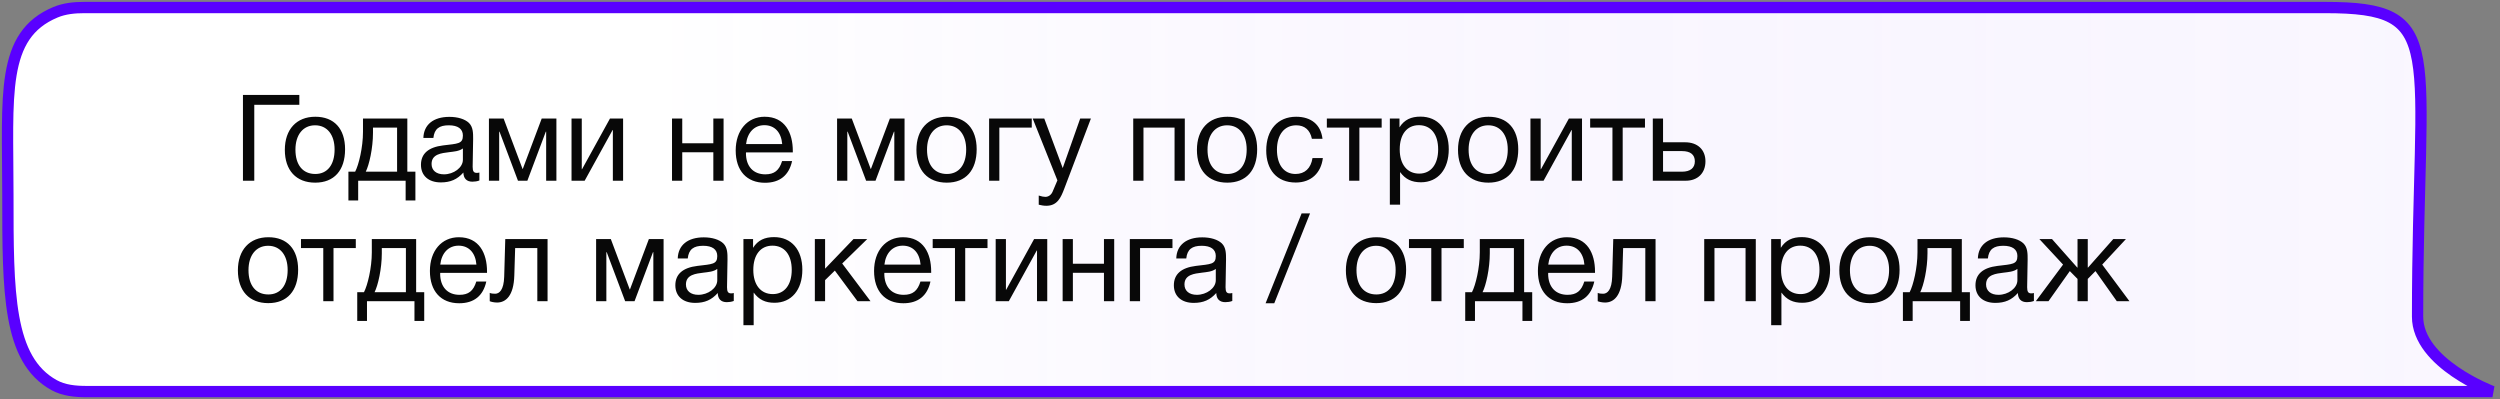 <?xml version="1.0" encoding="UTF-8"?> <svg xmlns="http://www.w3.org/2000/svg" width="332" height="53" viewBox="0 0 332 53" fill="none"><rect x="0" y="0" width="332" height="53" fill="#808080" stroke="none"/><path d="M308.769 1H11.197C9.896 1 8.577 1.123 7.377 1.624C0.039 4.683 1.047 12.602 1.047 25.878V25.878C1.047 38.871 1.047 47.759 7.183 51.144C8.477 51.858 9.988 52 11.465 52H331C331 52 321.054 48.268 321.054 42.049C321.054 5.976 325.15 1 308.769 1Z" fill="white"></path><path d="M308.769 1H11.197C9.896 1 8.577 1.123 7.377 1.624C0.039 4.683 1.047 12.602 1.047 25.878V25.878C1.047 38.871 1.047 47.759 7.183 51.144C8.477 51.858 9.988 52 11.465 52H331C331 52 321.054 48.268 321.054 42.049C321.054 5.976 325.15 1 308.769 1Z" fill="url(#paint0_linear_163_41)" stroke="#5900FF" stroke-width="1.5"></path><path d="M33.768 24H32.264V12.608H39.752V13.92H33.768V24ZM41.874 15.504C44.37 15.504 45.826 17.088 45.826 19.824C45.826 22.624 44.37 24.256 41.858 24.256C39.33 24.256 37.826 22.624 37.826 19.904C37.826 17.184 39.378 15.504 41.874 15.504ZM41.842 16.64C40.242 16.64 39.234 17.904 39.234 19.872C39.234 21.904 40.21 23.104 41.874 23.104C43.474 23.104 44.434 21.888 44.434 19.856C44.434 17.888 43.442 16.64 41.842 16.64ZM55.165 26.624H53.869V24H47.565V26.624H46.269V22.8H47.165C47.645 21.888 48.205 19.584 48.205 17.504V15.744H54.093V22.8H55.165V26.624ZM52.733 22.8V16.944H49.533V17.632C49.533 19.696 49.021 21.92 48.573 22.8H52.733ZM63.664 22.912V23.968C63.376 24.08 63.04 24.128 62.736 24.128C61.968 24.128 61.552 23.696 61.536 22.912C60.72 23.824 59.824 24.224 58.544 24.224C56.912 24.224 55.904 23.328 55.904 21.888C55.904 20.416 56.88 19.552 58.832 19.312C60.8 19.072 61.472 19.12 61.472 18C61.472 17.12 60.816 16.64 59.6 16.64C58.336 16.64 57.68 17.104 57.552 18.32H56.224C56.272 16.56 57.552 15.52 59.68 15.52C60.784 15.52 61.728 15.808 62.272 16.32C62.848 16.88 62.832 17.728 62.832 18.464C62.832 19.696 62.768 20.912 62.768 22.144C62.768 22.752 62.912 22.96 63.328 22.96C63.456 22.96 63.52 22.944 63.664 22.912ZM61.472 19.712C60.96 20.096 60.256 20.128 59.648 20.208C58.656 20.336 57.312 20.448 57.312 21.776C57.312 22.624 57.936 23.152 58.96 23.152C60.24 23.152 61.472 22.272 61.472 21.216V19.712ZM73.89 24H72.53V17.488H72.482L70.034 24H68.786L66.338 17.488H66.29V24H64.93V15.744H66.882L69.394 22.432H69.426L71.938 15.744H73.89V24ZM77.643 24H75.899V15.744H77.259V22.48H77.291L81.003 15.744H82.747V24H81.387V17.264H81.355L77.643 24ZM90.603 24H89.243V15.744H90.603V19.024H94.731V15.744H96.091V24H94.731V20.224H90.603V24ZM105.189 21.392C104.773 23.296 103.541 24.272 101.589 24.272C99.157 24.272 97.701 22.672 97.701 19.984C97.701 17.312 99.253 15.504 101.541 15.504C104.261 15.504 105.285 17.664 105.285 20.048V20.24H99.077L99.061 20.336C99.061 22.096 100.037 23.152 101.637 23.152C102.821 23.152 103.477 22.64 103.861 21.392H105.189ZM103.877 19.136C103.749 17.568 102.869 16.624 101.509 16.624C100.181 16.624 99.253 17.584 99.077 19.136H103.877ZM120.124 24H118.764V17.488H118.716L116.268 24H115.02L112.572 17.488H112.524V24H111.164V15.744H113.116L115.628 22.432H115.66L118.172 15.744H120.124V24ZM125.749 15.504C128.245 15.504 129.701 17.088 129.701 19.824C129.701 22.624 128.245 24.256 125.733 24.256C123.205 24.256 121.701 22.624 121.701 19.904C121.701 17.184 123.253 15.504 125.749 15.504ZM125.717 16.64C124.117 16.64 123.109 17.904 123.109 19.872C123.109 21.904 124.085 23.104 125.749 23.104C127.349 23.104 128.309 21.888 128.309 19.856C128.309 17.888 127.317 16.64 125.717 16.64ZM137.017 16.944H132.713V24H131.353V15.744H137.017V16.944ZM144.872 15.744L141.336 25.056C140.888 26.224 140.424 27.328 138.952 27.328C138.6 27.328 138.28 27.264 137.944 27.184V25.968C138.376 26.096 138.584 26.144 138.824 26.144C139.272 26.144 139.624 25.84 139.784 25.456L140.424 23.952L137.144 15.744H138.68L141.128 22.32L143.448 15.744H144.872ZM151.853 24H150.493V15.744H157.341V24H155.981V16.944H151.853V24ZM162.999 15.504C165.495 15.504 166.951 17.088 166.951 19.824C166.951 22.624 165.495 24.256 162.983 24.256C160.455 24.256 158.951 22.624 158.951 19.904C158.951 17.184 160.503 15.504 162.999 15.504ZM162.967 16.64C161.367 16.64 160.359 17.904 160.359 19.872C160.359 21.904 161.335 23.104 162.999 23.104C164.599 23.104 165.559 21.888 165.559 19.856C165.559 17.888 164.567 16.64 162.967 16.64ZM175.675 20.992C175.435 22.96 174.123 24.24 172.075 24.24C169.515 24.24 168.155 22.496 168.155 19.984C168.155 17.232 169.691 15.504 172.123 15.504C174.139 15.504 175.403 16.56 175.627 18.432H174.219C173.979 17.264 173.259 16.64 172.139 16.64C170.571 16.64 169.579 17.888 169.579 19.872C169.579 21.888 170.507 23.104 172.043 23.104C173.275 23.104 174.091 22.352 174.299 20.992H175.675ZM183.485 16.944H180.525V24H179.165V16.944H176.205V15.744H183.485V16.944ZM185.851 15.744V16.912C186.491 15.888 187.419 15.488 188.635 15.488C190.939 15.488 192.395 17.152 192.395 19.824C192.395 22.496 190.955 24.208 188.699 24.208C187.483 24.208 186.635 23.808 185.931 22.848V27.184H184.571V15.744H185.851ZM188.427 16.624C186.843 16.624 185.883 17.84 185.883 19.84C185.883 21.84 186.875 23.056 188.475 23.056C190.027 23.056 190.987 21.824 190.987 19.84C190.987 17.84 190.027 16.624 188.427 16.624ZM197.671 15.504C200.167 15.504 201.623 17.088 201.623 19.824C201.623 22.624 200.167 24.256 197.655 24.256C195.127 24.256 193.623 22.624 193.623 19.904C193.623 17.184 195.175 15.504 197.671 15.504ZM197.639 16.64C196.039 16.64 195.031 17.904 195.031 19.872C195.031 21.904 196.007 23.104 197.671 23.104C199.271 23.104 200.231 21.888 200.231 19.856C200.231 17.888 199.239 16.64 197.639 16.64ZM204.987 24H203.243V15.744H204.603V22.48H204.635L208.347 15.744H210.091V24H208.731V17.264H208.699L204.987 24ZM218.453 16.944H215.493V24H214.133V16.944H211.173V15.744H218.453V16.944ZM226.484 21.424C226.484 22.976 225.476 24 223.86 24H219.492V15.744H220.852V18.896H223.796C225.412 18.896 226.484 19.856 226.484 21.424ZM223.364 20.064H220.852V22.8H223.364C224.484 22.8 225.076 22.304 225.076 21.424C225.076 20.544 224.5 20.064 223.364 20.064ZM35.64 31.504C38.136 31.504 39.592 33.088 39.592 35.824C39.592 38.624 38.136 40.256 35.624 40.256C33.096 40.256 31.592 38.624 31.592 35.904C31.592 33.184 33.144 31.504 35.64 31.504ZM35.608 32.64C34.008 32.64 33 33.904 33 35.872C33 37.904 33.976 39.104 35.64 39.104C37.24 39.104 38.2 37.888 38.2 35.856C38.2 33.888 37.208 32.64 35.608 32.64ZM47.25 32.944H44.29V40H42.93V32.944H39.97V31.744H47.25V32.944ZM56.337 42.624H55.041V40H48.736V42.624H47.441V38.8H48.337C48.816 37.888 49.377 35.584 49.377 33.504V31.744H55.264V38.8H56.337V42.624ZM53.904 38.8V32.944H50.705V33.632C50.705 35.696 50.193 37.92 49.745 38.8H53.904ZM64.58 37.392C64.164 39.296 62.932 40.272 60.98 40.272C58.548 40.272 57.092 38.672 57.092 35.984C57.092 33.312 58.644 31.504 60.932 31.504C63.652 31.504 64.676 33.664 64.676 36.048V36.24H58.468L58.452 36.336C58.452 38.096 59.428 39.152 61.028 39.152C62.212 39.152 62.868 38.64 63.252 37.392H64.58ZM63.268 35.136C63.14 33.568 62.26 32.624 60.9 32.624C59.572 32.624 58.644 33.584 58.468 35.136H63.268ZM72.716 31.744V40H71.356V32.944H68.412L68.3 36.592C68.221 39.296 67.165 40.176 66.013 40.176C65.612 40.176 65.213 40.08 65.037 40V38.896C65.213 38.992 65.581 39.008 65.757 39.008C66.3 39.008 66.909 38.528 66.957 36.736L67.1 31.744H72.716ZM88.124 40H86.764V33.488H86.716L84.268 40H83.02L80.572 33.488H80.524V40H79.164V31.744H81.116L83.628 38.432H83.66L86.172 31.744H88.124V40ZM97.445 38.912V39.968C97.157 40.08 96.821 40.128 96.517 40.128C95.749 40.128 95.333 39.696 95.317 38.912C94.501 39.824 93.605 40.224 92.325 40.224C90.693 40.224 89.685 39.328 89.685 37.888C89.685 36.416 90.661 35.552 92.613 35.312C94.581 35.072 95.253 35.12 95.253 34C95.253 33.12 94.597 32.64 93.381 32.64C92.117 32.64 91.461 33.104 91.333 34.32H90.005C90.053 32.56 91.333 31.52 93.461 31.52C94.565 31.52 95.509 31.808 96.053 32.32C96.629 32.88 96.613 33.728 96.613 34.464C96.613 35.696 96.549 36.912 96.549 38.144C96.549 38.752 96.693 38.96 97.109 38.96C97.237 38.96 97.301 38.944 97.445 38.912ZM95.253 35.712C94.741 36.096 94.037 36.128 93.429 36.208C92.437 36.336 91.093 36.448 91.093 37.776C91.093 38.624 91.717 39.152 92.741 39.152C94.021 39.152 95.253 38.272 95.253 37.216V35.712ZM100.007 31.744V32.912C100.647 31.888 101.575 31.488 102.791 31.488C105.095 31.488 106.551 33.152 106.551 35.824C106.551 38.496 105.111 40.208 102.855 40.208C101.639 40.208 100.791 39.808 100.087 38.848V43.184H98.727V31.744H100.007ZM102.583 32.624C100.999 32.624 100.039 33.84 100.039 35.84C100.039 37.84 101.031 39.056 102.631 39.056C104.183 39.056 105.143 37.824 105.143 35.84C105.143 33.84 104.183 32.624 102.583 32.624ZM115.604 40H113.876L110.868 35.936L109.572 37.2V40H108.212V31.744H109.572V35.68L113.348 31.744H115.172L111.844 34.992L115.604 40ZM123.564 37.392C123.148 39.296 121.916 40.272 119.964 40.272C117.532 40.272 116.076 38.672 116.076 35.984C116.076 33.312 117.628 31.504 119.916 31.504C122.636 31.504 123.66 33.664 123.66 36.048V36.24H117.452L117.436 36.336C117.436 38.096 118.412 39.152 120.012 39.152C121.196 39.152 121.852 38.64 122.236 37.392H123.564ZM122.252 35.136C122.124 33.568 121.244 32.624 119.884 32.624C118.556 32.624 117.628 33.584 117.452 35.136H122.252ZM131.141 32.944H128.181V40H126.821V32.944H123.861V31.744H131.141V32.944ZM133.971 40H132.227V31.744H133.587V38.48H133.619L137.331 31.744H139.075V40H137.715V33.264H137.683L133.971 40ZM142.478 40H141.118V31.744H142.478V35.024H146.606V31.744H147.966V40H146.606V36.224H142.478V40ZM155.704 32.944H151.4V40H150.04V31.744H155.704V32.944ZM163.649 38.912V39.968C163.361 40.08 163.025 40.128 162.721 40.128C161.953 40.128 161.537 39.696 161.521 38.912C160.705 39.824 159.809 40.224 158.529 40.224C156.897 40.224 155.889 39.328 155.889 37.888C155.889 36.416 156.865 35.552 158.817 35.312C160.785 35.072 161.457 35.12 161.457 34C161.457 33.12 160.801 32.64 159.585 32.64C158.321 32.64 157.664 33.104 157.537 34.32H156.209C156.257 32.56 157.537 31.52 159.665 31.52C160.769 31.52 161.713 31.808 162.257 32.32C162.833 32.88 162.817 33.728 162.817 34.464C162.817 35.696 162.753 36.912 162.753 38.144C162.753 38.752 162.897 38.96 163.312 38.96C163.441 38.96 163.505 38.944 163.649 38.912ZM161.457 35.712C160.945 36.096 160.241 36.128 159.633 36.208C158.641 36.336 157.297 36.448 157.297 37.776C157.297 38.624 157.921 39.152 158.945 39.152C160.225 39.152 161.457 38.272 161.457 37.216V35.712ZM173.975 28.336L169.223 40.272H168.071L172.855 28.336H173.975ZM182.781 31.504C185.277 31.504 186.733 33.088 186.733 35.824C186.733 38.624 185.277 40.256 182.765 40.256C180.237 40.256 178.733 38.624 178.733 35.904C178.733 33.184 180.285 31.504 182.781 31.504ZM182.749 32.64C181.149 32.64 180.141 33.904 180.141 35.872C180.141 37.904 181.117 39.104 182.781 39.104C184.381 39.104 185.341 37.888 185.341 35.856C185.341 33.888 184.349 32.64 182.749 32.64ZM194.391 32.944H191.431V40H190.071V32.944H187.111V31.744H194.391V32.944ZM203.477 42.624H202.181V40H195.877V42.624H194.581V38.8H195.477C195.957 37.888 196.517 35.584 196.517 33.504V31.744H202.405V38.8H203.477V42.624ZM201.045 38.8V32.944H197.845V33.632C197.845 35.696 197.333 37.92 196.885 38.8H201.045ZM211.721 37.392C211.305 39.296 210.073 40.272 208.121 40.272C205.689 40.272 204.233 38.672 204.233 35.984C204.233 33.312 205.785 31.504 208.073 31.504C210.793 31.504 211.817 33.664 211.817 36.048V36.24H205.609L205.593 36.336C205.593 38.096 206.569 39.152 208.169 39.152C209.353 39.152 210.009 38.64 210.393 37.392H211.721ZM210.409 35.136C210.281 33.568 209.401 32.624 208.041 32.624C206.713 32.624 205.785 33.584 205.609 35.136H210.409ZM219.857 31.744V40H218.497V32.944H215.553L215.441 36.592C215.361 39.296 214.305 40.176 213.153 40.176C212.753 40.176 212.353 40.08 212.177 40V38.896C212.353 38.992 212.721 39.008 212.897 39.008C213.441 39.008 214.049 38.528 214.097 36.736L214.241 31.744H219.857ZM227.681 40H226.321V31.744H233.169V40H231.809V32.944H227.681V40ZM236.492 31.744V32.912C237.132 31.888 238.06 31.488 239.276 31.488C241.58 31.488 243.036 33.152 243.036 35.824C243.036 38.496 241.596 40.208 239.34 40.208C238.124 40.208 237.276 39.808 236.572 38.848V43.184H235.212V31.744H236.492ZM239.068 32.624C237.484 32.624 236.524 33.84 236.524 35.84C236.524 37.84 237.516 39.056 239.116 39.056C240.668 39.056 241.628 37.824 241.628 35.84C241.628 33.84 240.668 32.624 239.068 32.624ZM248.312 31.504C250.808 31.504 252.264 33.088 252.264 35.824C252.264 38.624 250.808 40.256 248.296 40.256C245.768 40.256 244.264 38.624 244.264 35.904C244.264 33.184 245.816 31.504 248.312 31.504ZM248.28 32.64C246.68 32.64 245.672 33.904 245.672 35.872C245.672 37.904 246.648 39.104 248.312 39.104C249.912 39.104 250.872 37.888 250.872 35.856C250.872 33.888 249.88 32.64 248.28 32.64ZM261.602 42.624H260.306V40H254.002V42.624H252.706V38.8H253.602C254.082 37.888 254.642 35.584 254.642 33.504V31.744H260.53V38.8H261.602V42.624ZM259.17 38.8V32.944H255.97V33.632C255.97 35.696 255.458 37.92 255.01 38.8H259.17ZM270.102 38.912V39.968C269.814 40.08 269.478 40.128 269.174 40.128C268.406 40.128 267.99 39.696 267.974 38.912C267.158 39.824 266.262 40.224 264.982 40.224C263.35 40.224 262.342 39.328 262.342 37.888C262.342 36.416 263.318 35.552 265.27 35.312C267.238 35.072 267.91 35.12 267.91 34C267.91 33.12 267.254 32.64 266.038 32.64C264.774 32.64 264.118 33.104 263.99 34.32H262.662C262.71 32.56 263.99 31.52 266.118 31.52C267.222 31.52 268.166 31.808 268.71 32.32C269.286 32.88 269.27 33.728 269.27 34.464C269.27 35.696 269.206 36.912 269.206 38.144C269.206 38.752 269.35 38.96 269.766 38.96C269.894 38.96 269.958 38.944 270.102 38.912ZM267.91 35.712C267.398 36.096 266.694 36.128 266.086 36.208C265.094 36.336 263.75 36.448 263.75 37.776C263.75 38.624 264.374 39.152 265.398 39.152C266.678 39.152 267.91 38.272 267.91 37.216V35.712ZM274.871 36L272.039 40H270.359L273.975 35.136L270.823 31.744H272.503L275.863 35.536H275.895V31.744H277.255V35.536H277.287L280.647 31.744H282.327L279.175 35.136L282.791 40H281.111L278.279 36L277.255 37.04V40H275.895V37.04L274.871 36Z" fill="#080808"></path><defs><linearGradient id="paint0_linear_163_41" x1="1" y1="26.5" x2="331" y2="26.5" gradientUnits="userSpaceOnUse"><stop offset="0.25" stop-color="white" stop-opacity="0.1"></stop><stop offset="1" stop-color="#5900FF" stop-opacity="0.03"></stop></linearGradient></defs></svg> 